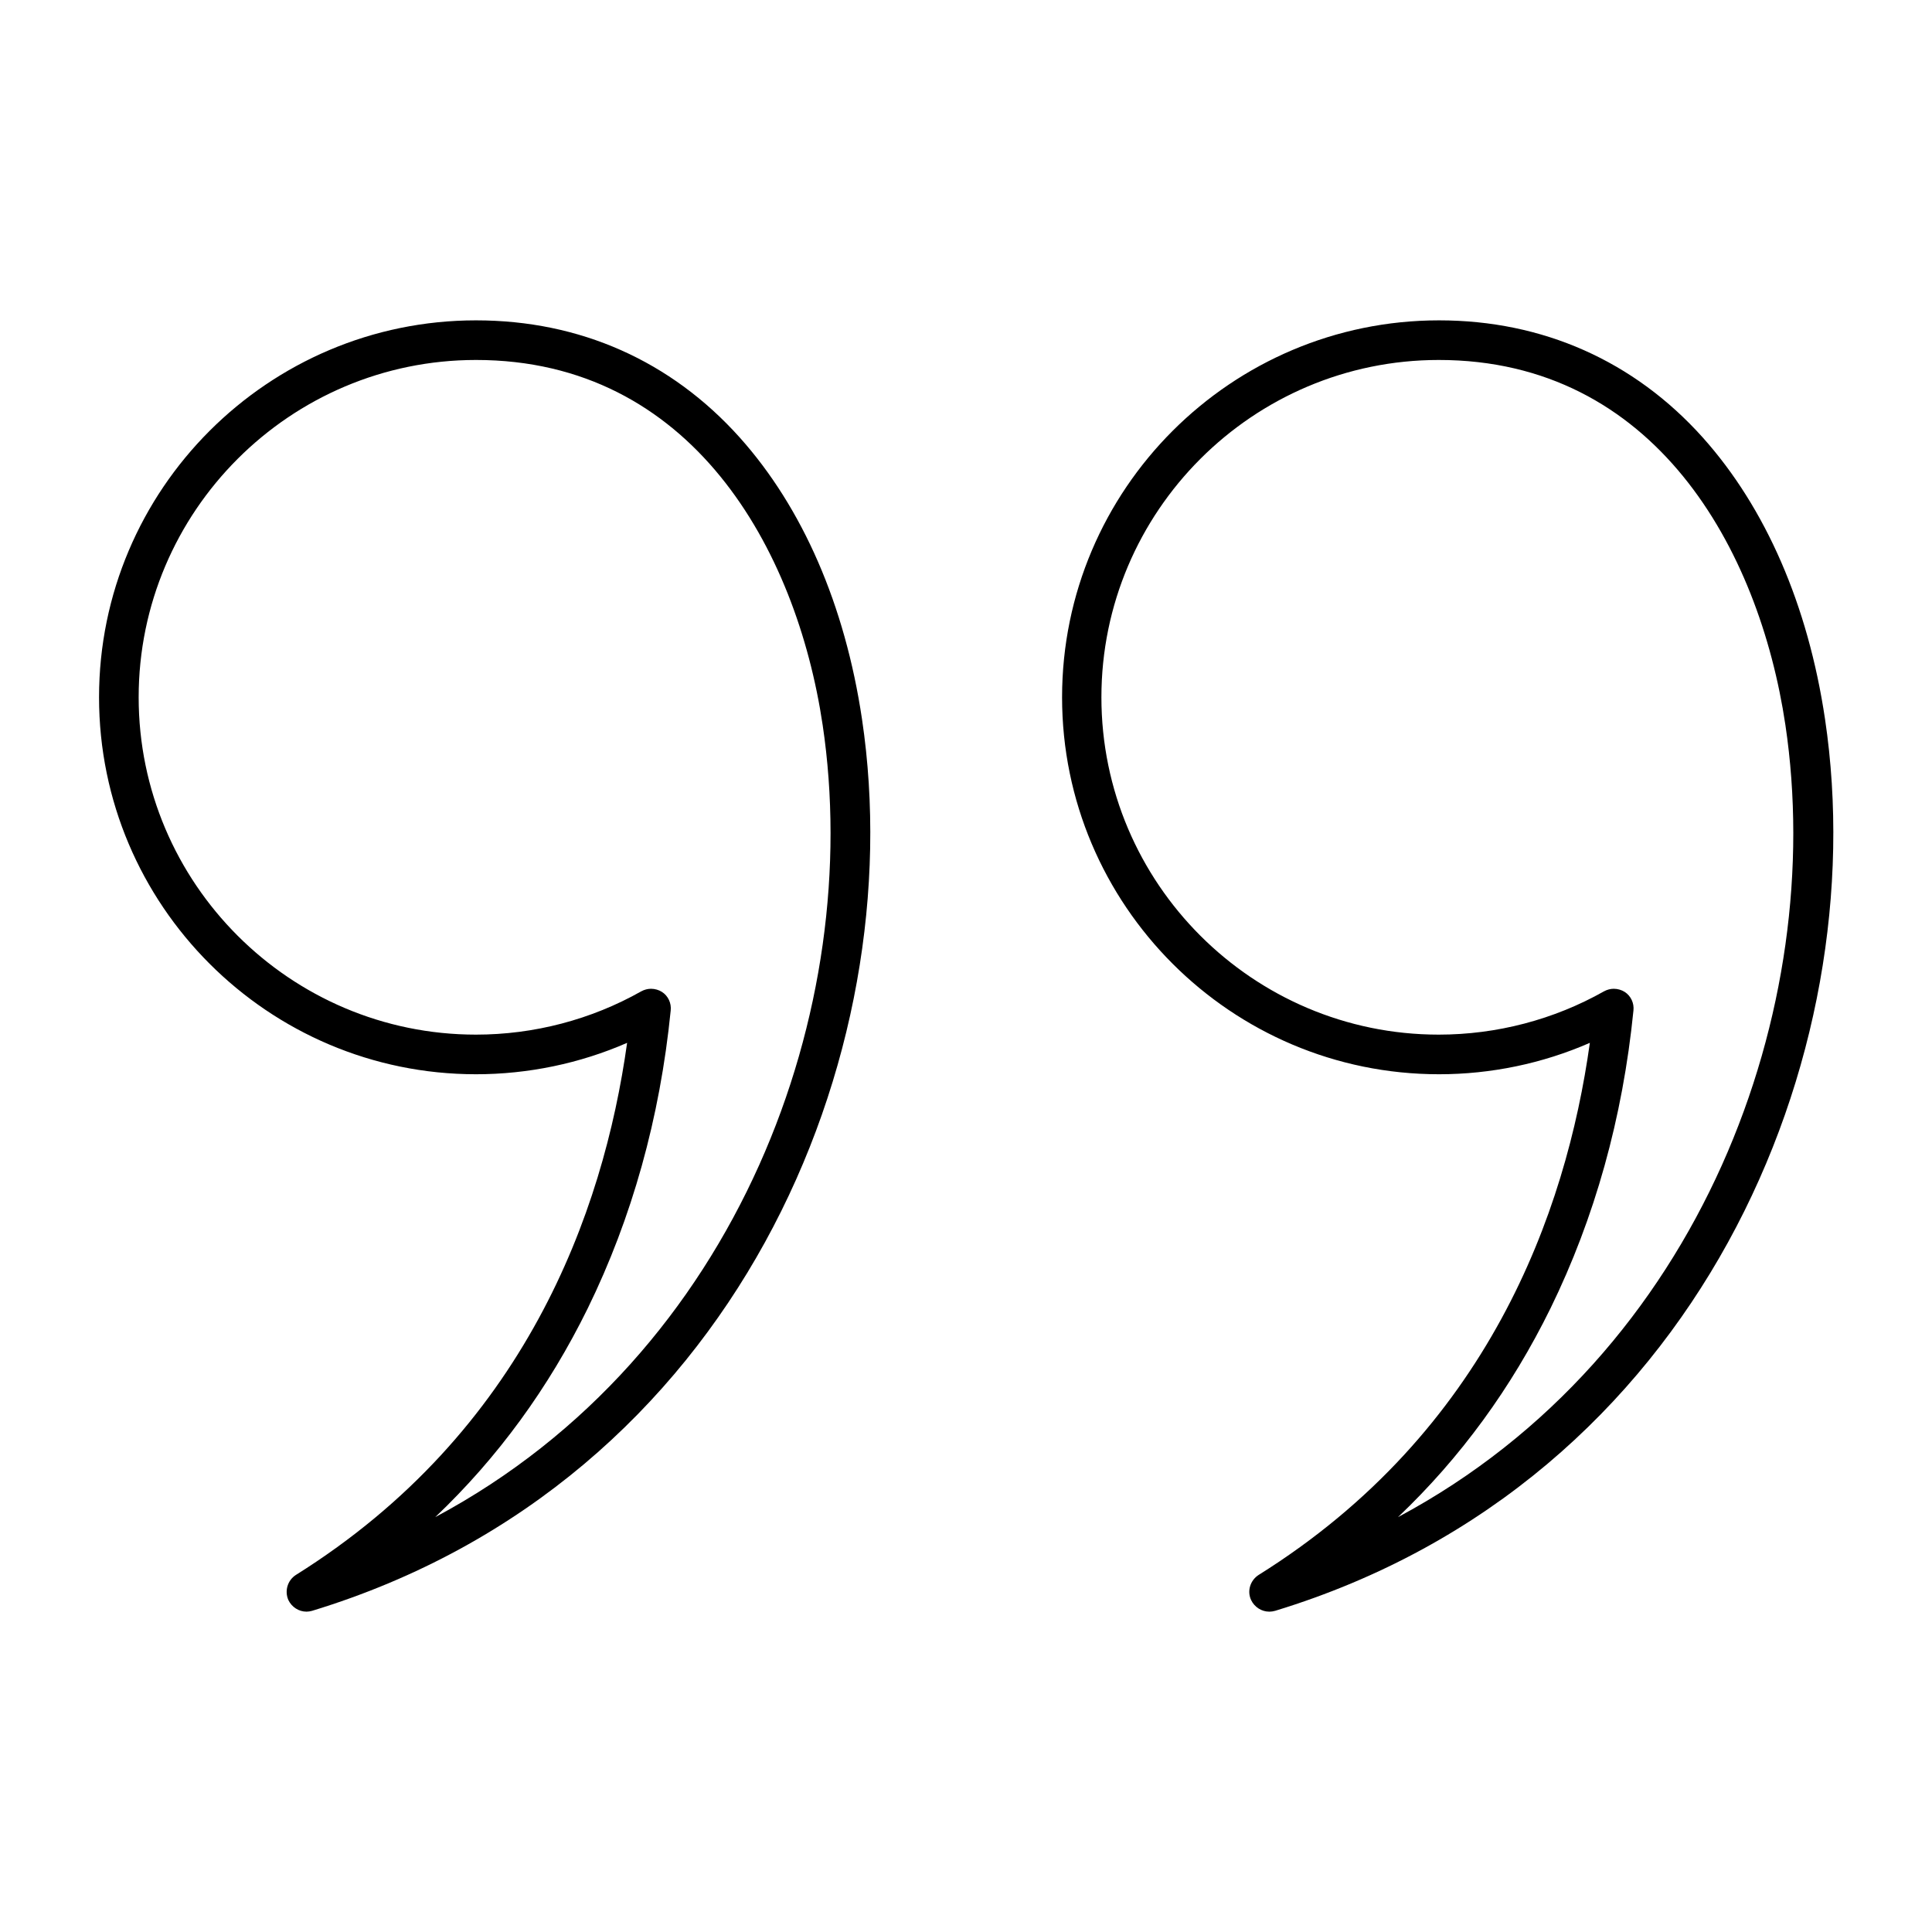 <svg xmlns="http://www.w3.org/2000/svg" clip-rule="evenodd" fill-rule="evenodd" height="512" image-rendering="optimizeQuality" shape-rendering="geometricPrecision" text-rendering="geometricPrecision" viewBox="0 0 6.827 6.827" width="512">
  <g id="Layer_x0020_1">
    <g id="_581419696">
      <path id="_581420224" d="m2.301 3.494c.013 0 .027.004.038.011.022.014.034.04.031.066-.038.38-.137.733-.293 1.052-.138.281-.318.528-.539.738 1.078-.576 1.517-1.806 1.369-2.799-.093-.624-.464-1.29-1.225-1.29-.657-0-1.192.535-1.192 1.192 0.0.657.535 1.192 1.192 1.192.205-0.0.407-.053.584-.153.011-.006.023-.009.034-.009zm-1.218 2.201c-.027 0-.052-.016-.064-.041-.014-.032-.003-.07.027-.089.808-.506 1.086-1.278 1.17-1.88-.167.073-.35.111-.534.111-.735-0-1.332-.598-1.332-1.332 0-.735.598-1.332 1.332-1.332.367-0.0.689.143.932.414.222.248.372.592.432.995.177 1.186-.444 2.694-1.943 3.151-.007.002-.014.003-.02.003z"/>
      <path id="_581419744" d="m5.703 3.494c.013 0 .027.004.038.011.022.014.034.04.031.066-.038.38-.137.733-.293 1.052-.138.281-.318.528-.539.738 1.078-.576 1.517-1.806 1.369-2.799-.093-.624-.463-1.29-1.225-1.29-.657-0-1.192.535-1.192 1.192 0.0.657.535 1.192 1.192 1.192.205-0.0.407-.053.584-.153.011-.006.023-.009.034-.009zm-1.218 2.201c-.027 0-.052-.016-.064-.041-.015-.032-.003-.07.027-.089.809-.506 1.086-1.278 1.17-1.88-.167.073-.349.111-.533.111-.735-0-1.332-.598-1.332-1.332 0-.735.598-1.332 1.332-1.332.366-0.0.689.143.932.414.222.248.372.592.432.995.177 1.187-.444 2.694-1.943 3.151-.007.002-.014.003-.02.003z"/>
    </g>
  </g>
</svg>